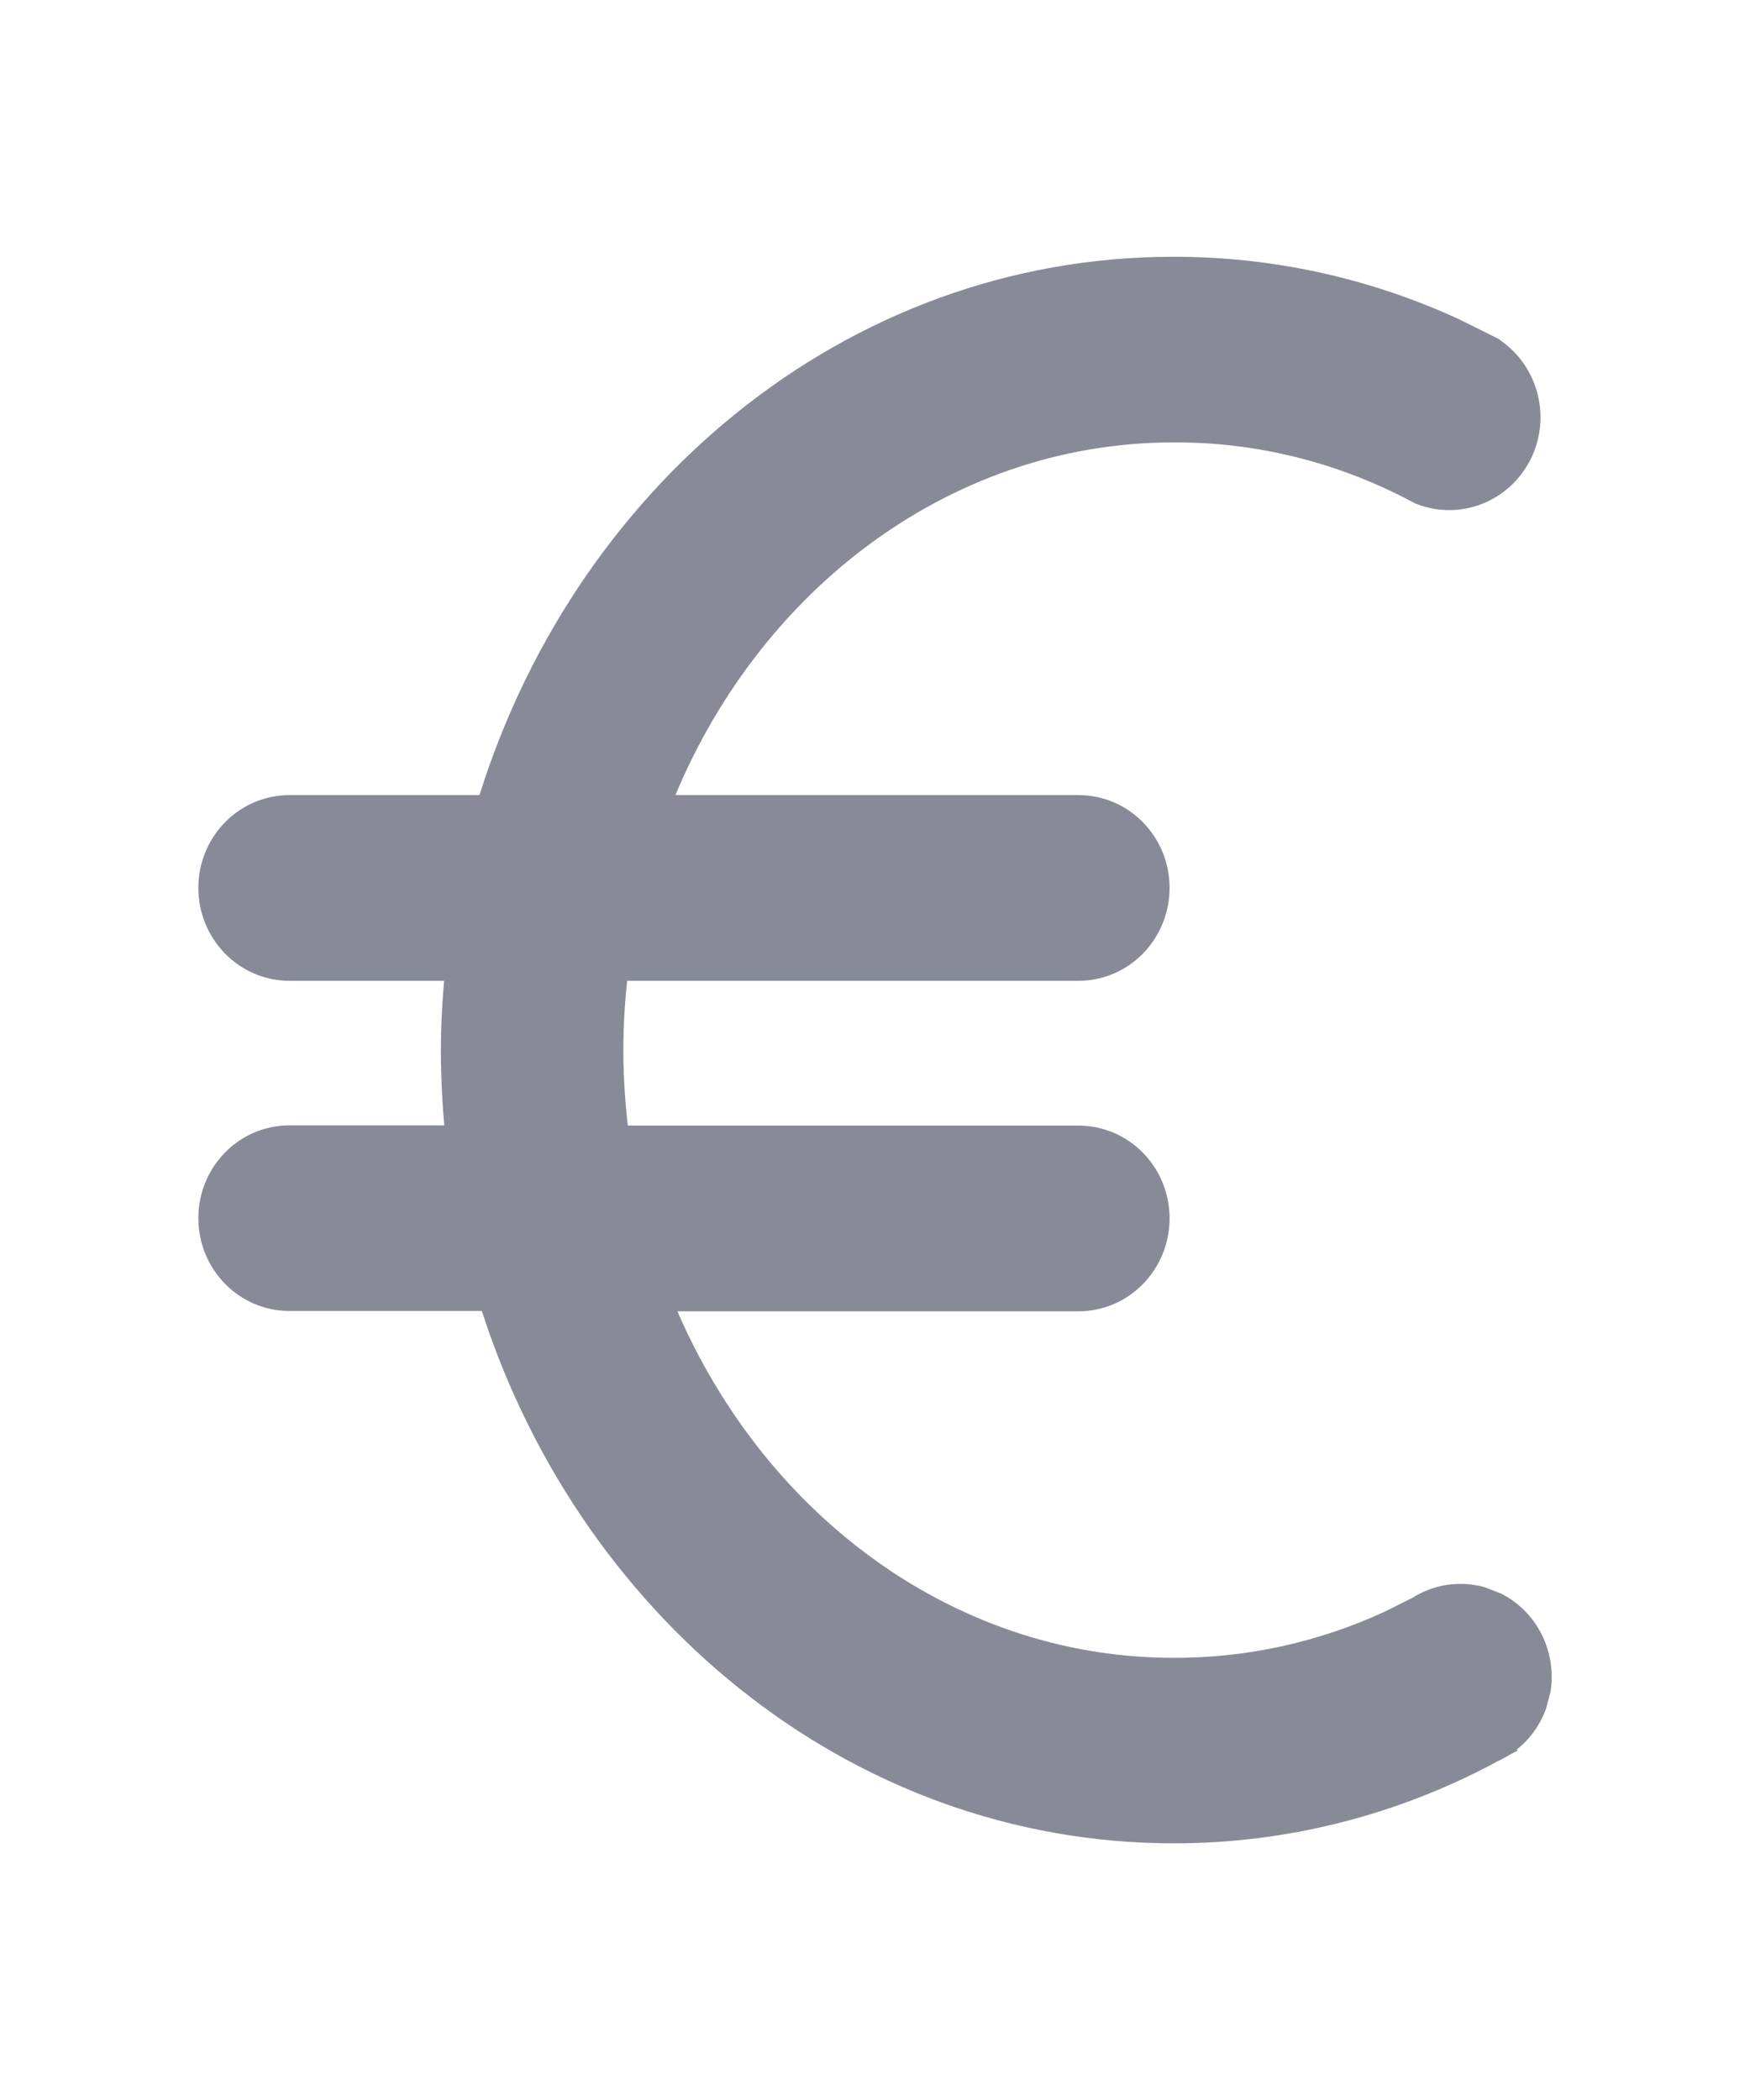 <svg width="15" height="18" viewBox="0 0 15 18" fill="none" xmlns="http://www.w3.org/2000/svg">
<path d="M10.054 2.351C10.878 2.349 11.693 2.527 12.442 2.872L12.76 3.03L12.767 3.034L12.773 3.039C13.04 3.222 13.131 3.579 12.985 3.87C12.839 4.162 12.501 4.298 12.196 4.18L12.188 4.176L12.18 4.172C11.525 3.821 10.798 3.639 10.06 3.642H10.06C8.038 3.642 6.295 5.011 5.569 6.965H9.243C9.597 6.965 9.875 7.258 9.875 7.61C9.875 7.963 9.597 8.257 9.243 8.257H5.242C5.211 8.503 5.193 8.751 5.193 8.999C5.193 9.266 5.213 9.533 5.249 9.798H9.243C9.597 9.798 9.875 10.09 9.875 10.443C9.875 10.796 9.597 11.09 9.243 11.09H5.583C6.327 13.017 8.057 14.36 10.06 14.36C10.705 14.362 11.343 14.222 11.931 13.951L12.179 13.827C12.327 13.731 12.507 13.701 12.678 13.747L12.804 13.796C12.923 13.857 13.02 13.956 13.081 14.078C13.142 14.2 13.163 14.338 13.143 14.472L13.108 14.602C13.047 14.768 12.919 14.899 12.759 14.967L12.76 14.968C11.927 15.416 11.001 15.651 10.06 15.65C7.344 15.65 5.047 13.726 4.24 11.087H2.482C2.129 11.087 1.85 10.795 1.85 10.441C1.85 10.089 2.128 9.796 2.481 9.796H3.974C3.945 9.531 3.929 9.266 3.929 9V8.999C3.929 8.751 3.946 8.504 3.972 8.257H2.482C2.129 8.257 1.85 7.963 1.85 7.61C1.85 7.258 2.129 6.965 2.482 6.965H4.221C5.012 4.297 7.313 2.351 10.054 2.351Z" fill="#888B97" stroke="#888B97" stroke-width="0.3"/>
</svg>
